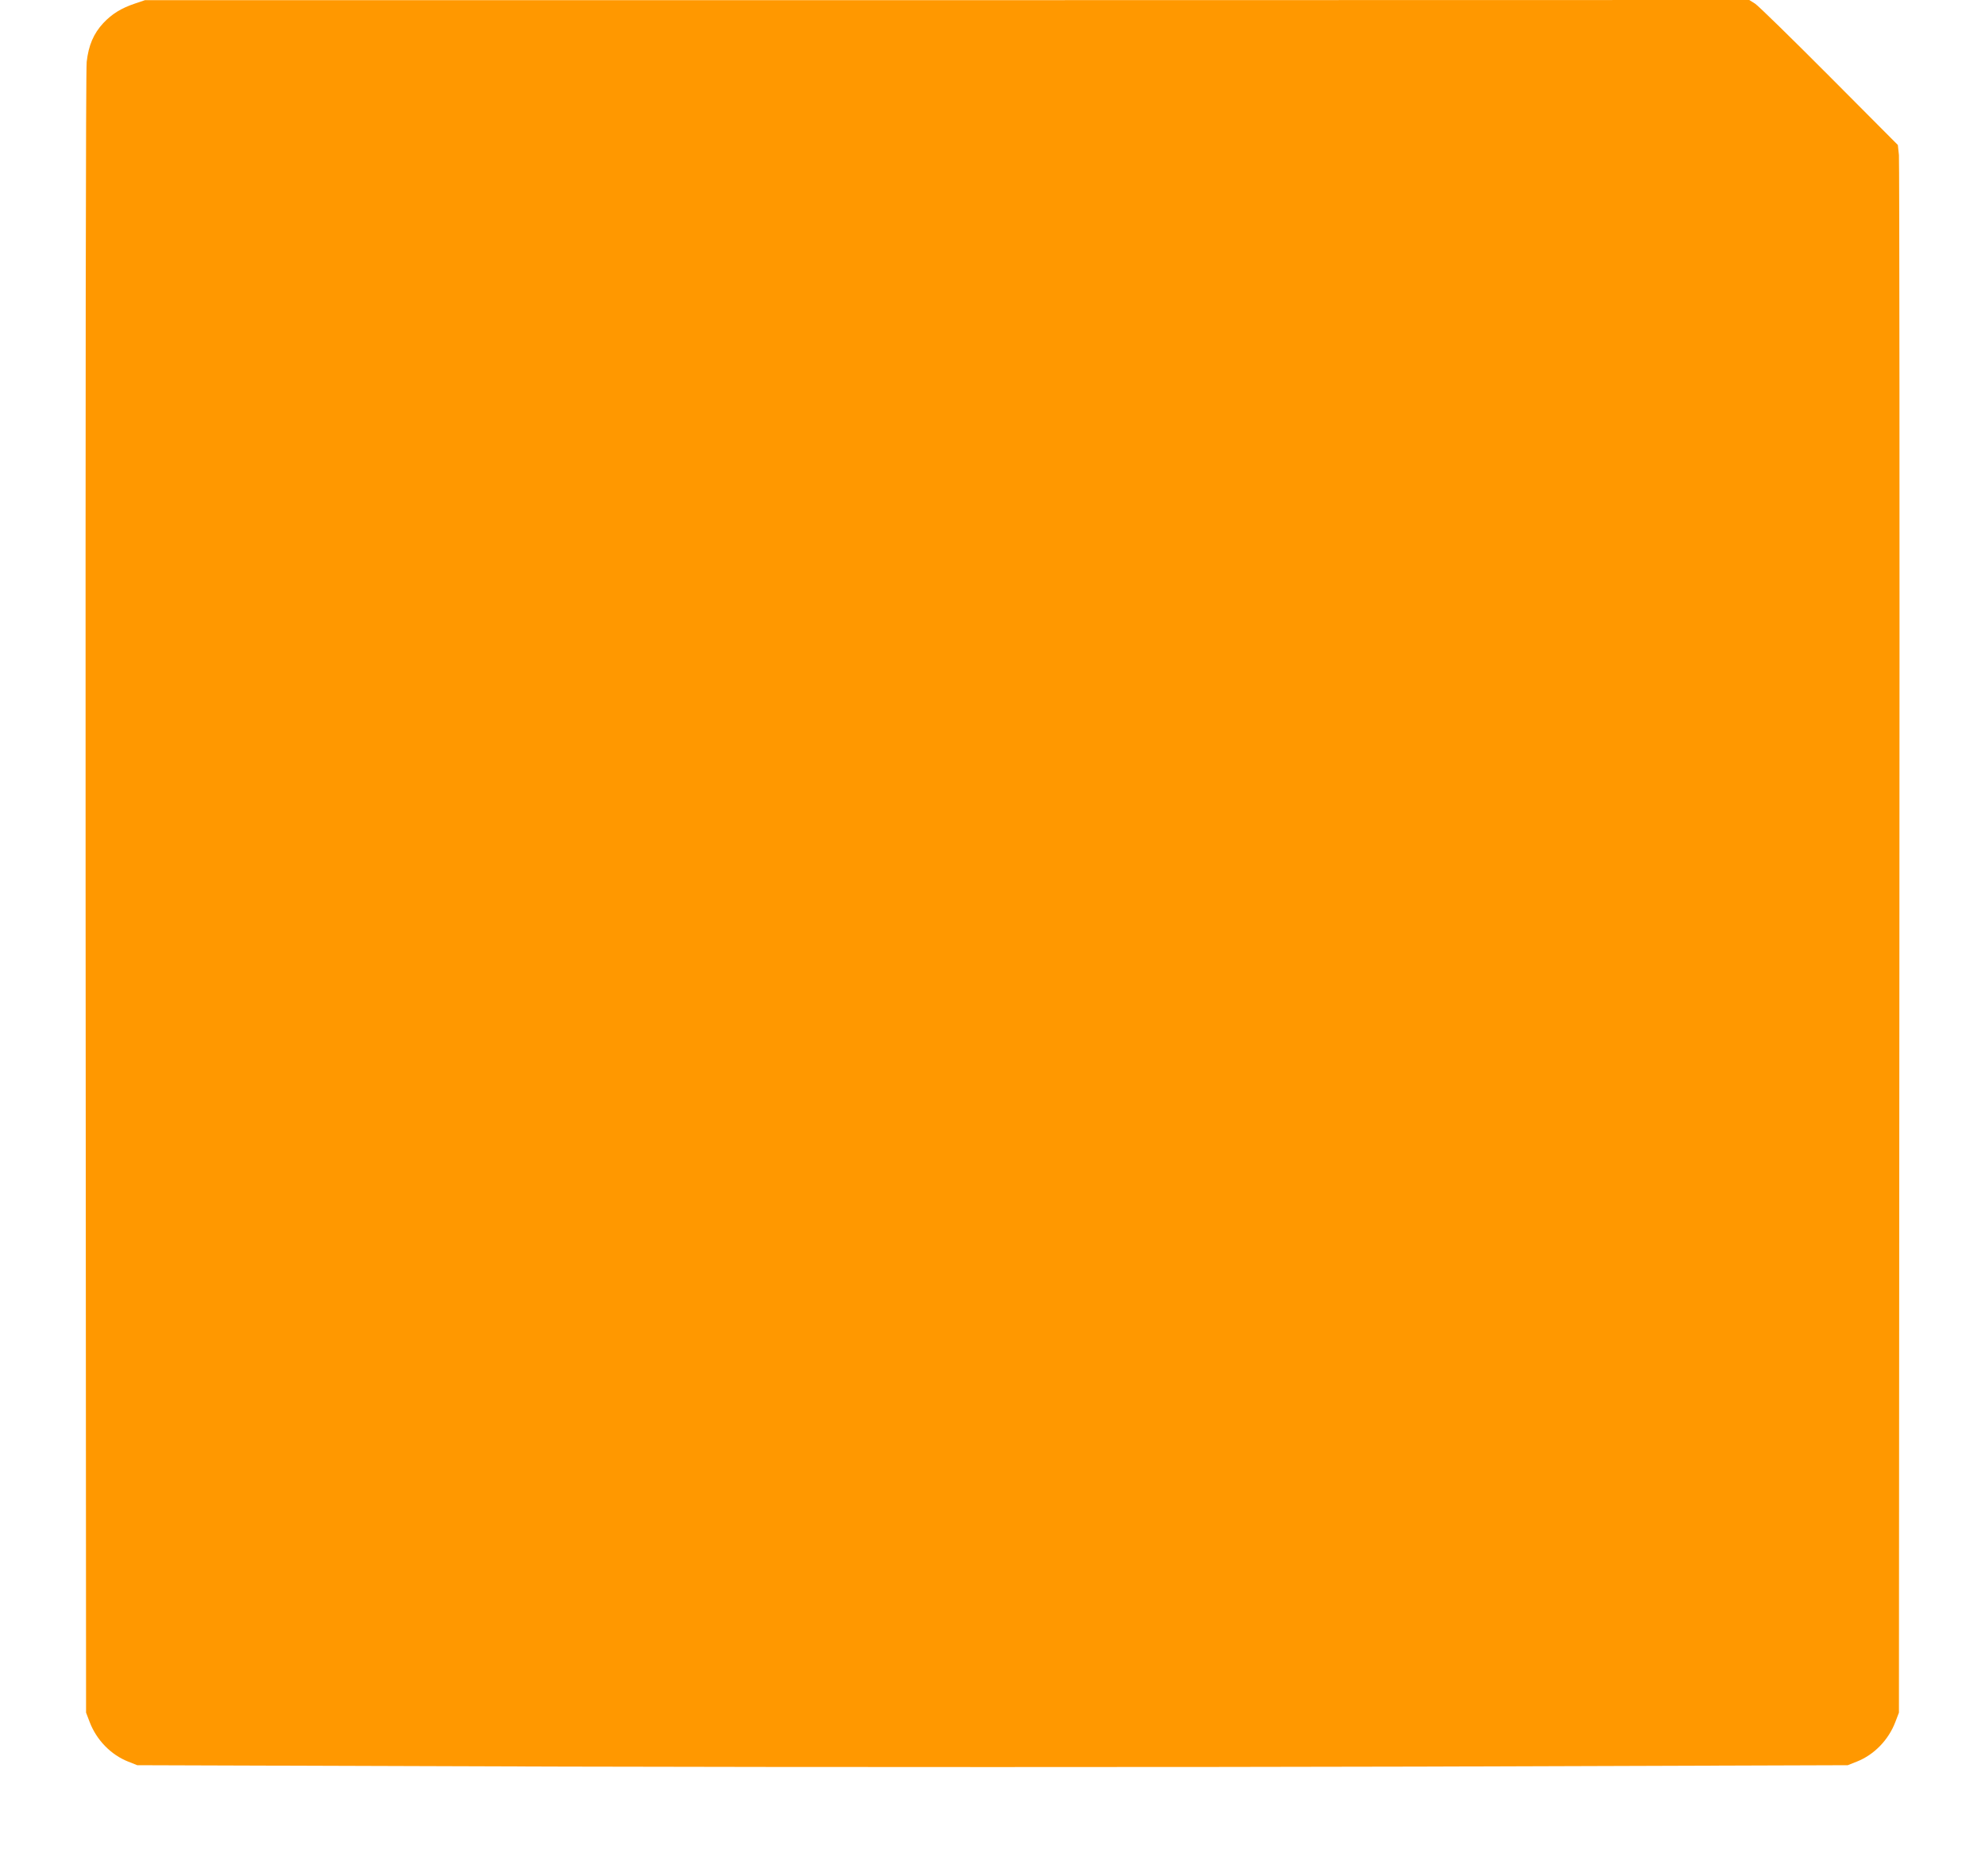 <?xml version="1.0" standalone="no"?>
<!DOCTYPE svg PUBLIC "-//W3C//DTD SVG 20010904//EN"
 "http://www.w3.org/TR/2001/REC-SVG-20010904/DTD/svg10.dtd">
<svg version="1.0" xmlns="http://www.w3.org/2000/svg"
 width="1280pt" height="1210pt" viewBox="0 0 1280 1210"
 preserveAspectRatio="xMidYMid meet">
<g transform="translate(0,1210) scale(0.1,-0.1)"
fill="#ff9800" stroke="none">
<path d="M870 12077 c-89 -30 -147 -66 -204 -126 -63 -68 -95 -144 -107 -250
-6 -53 -8 -2093 -7 -5366 l3 -5280 23 -60 c44 -116 137 -212 249 -256 l58 -23
2757 -9 c1525 -4 3991 -4 5515 0 l2758 9 58 23 c112 44 205 140 249 256 l23
60 3 4990 c2 2745 0 5019 -3 5055 l-7 65 -441 443 c-243 244 -459 455 -479
468 l-38 24 -5172 -1 -5173 0 -65 -22z"/>
</g>
</svg>
